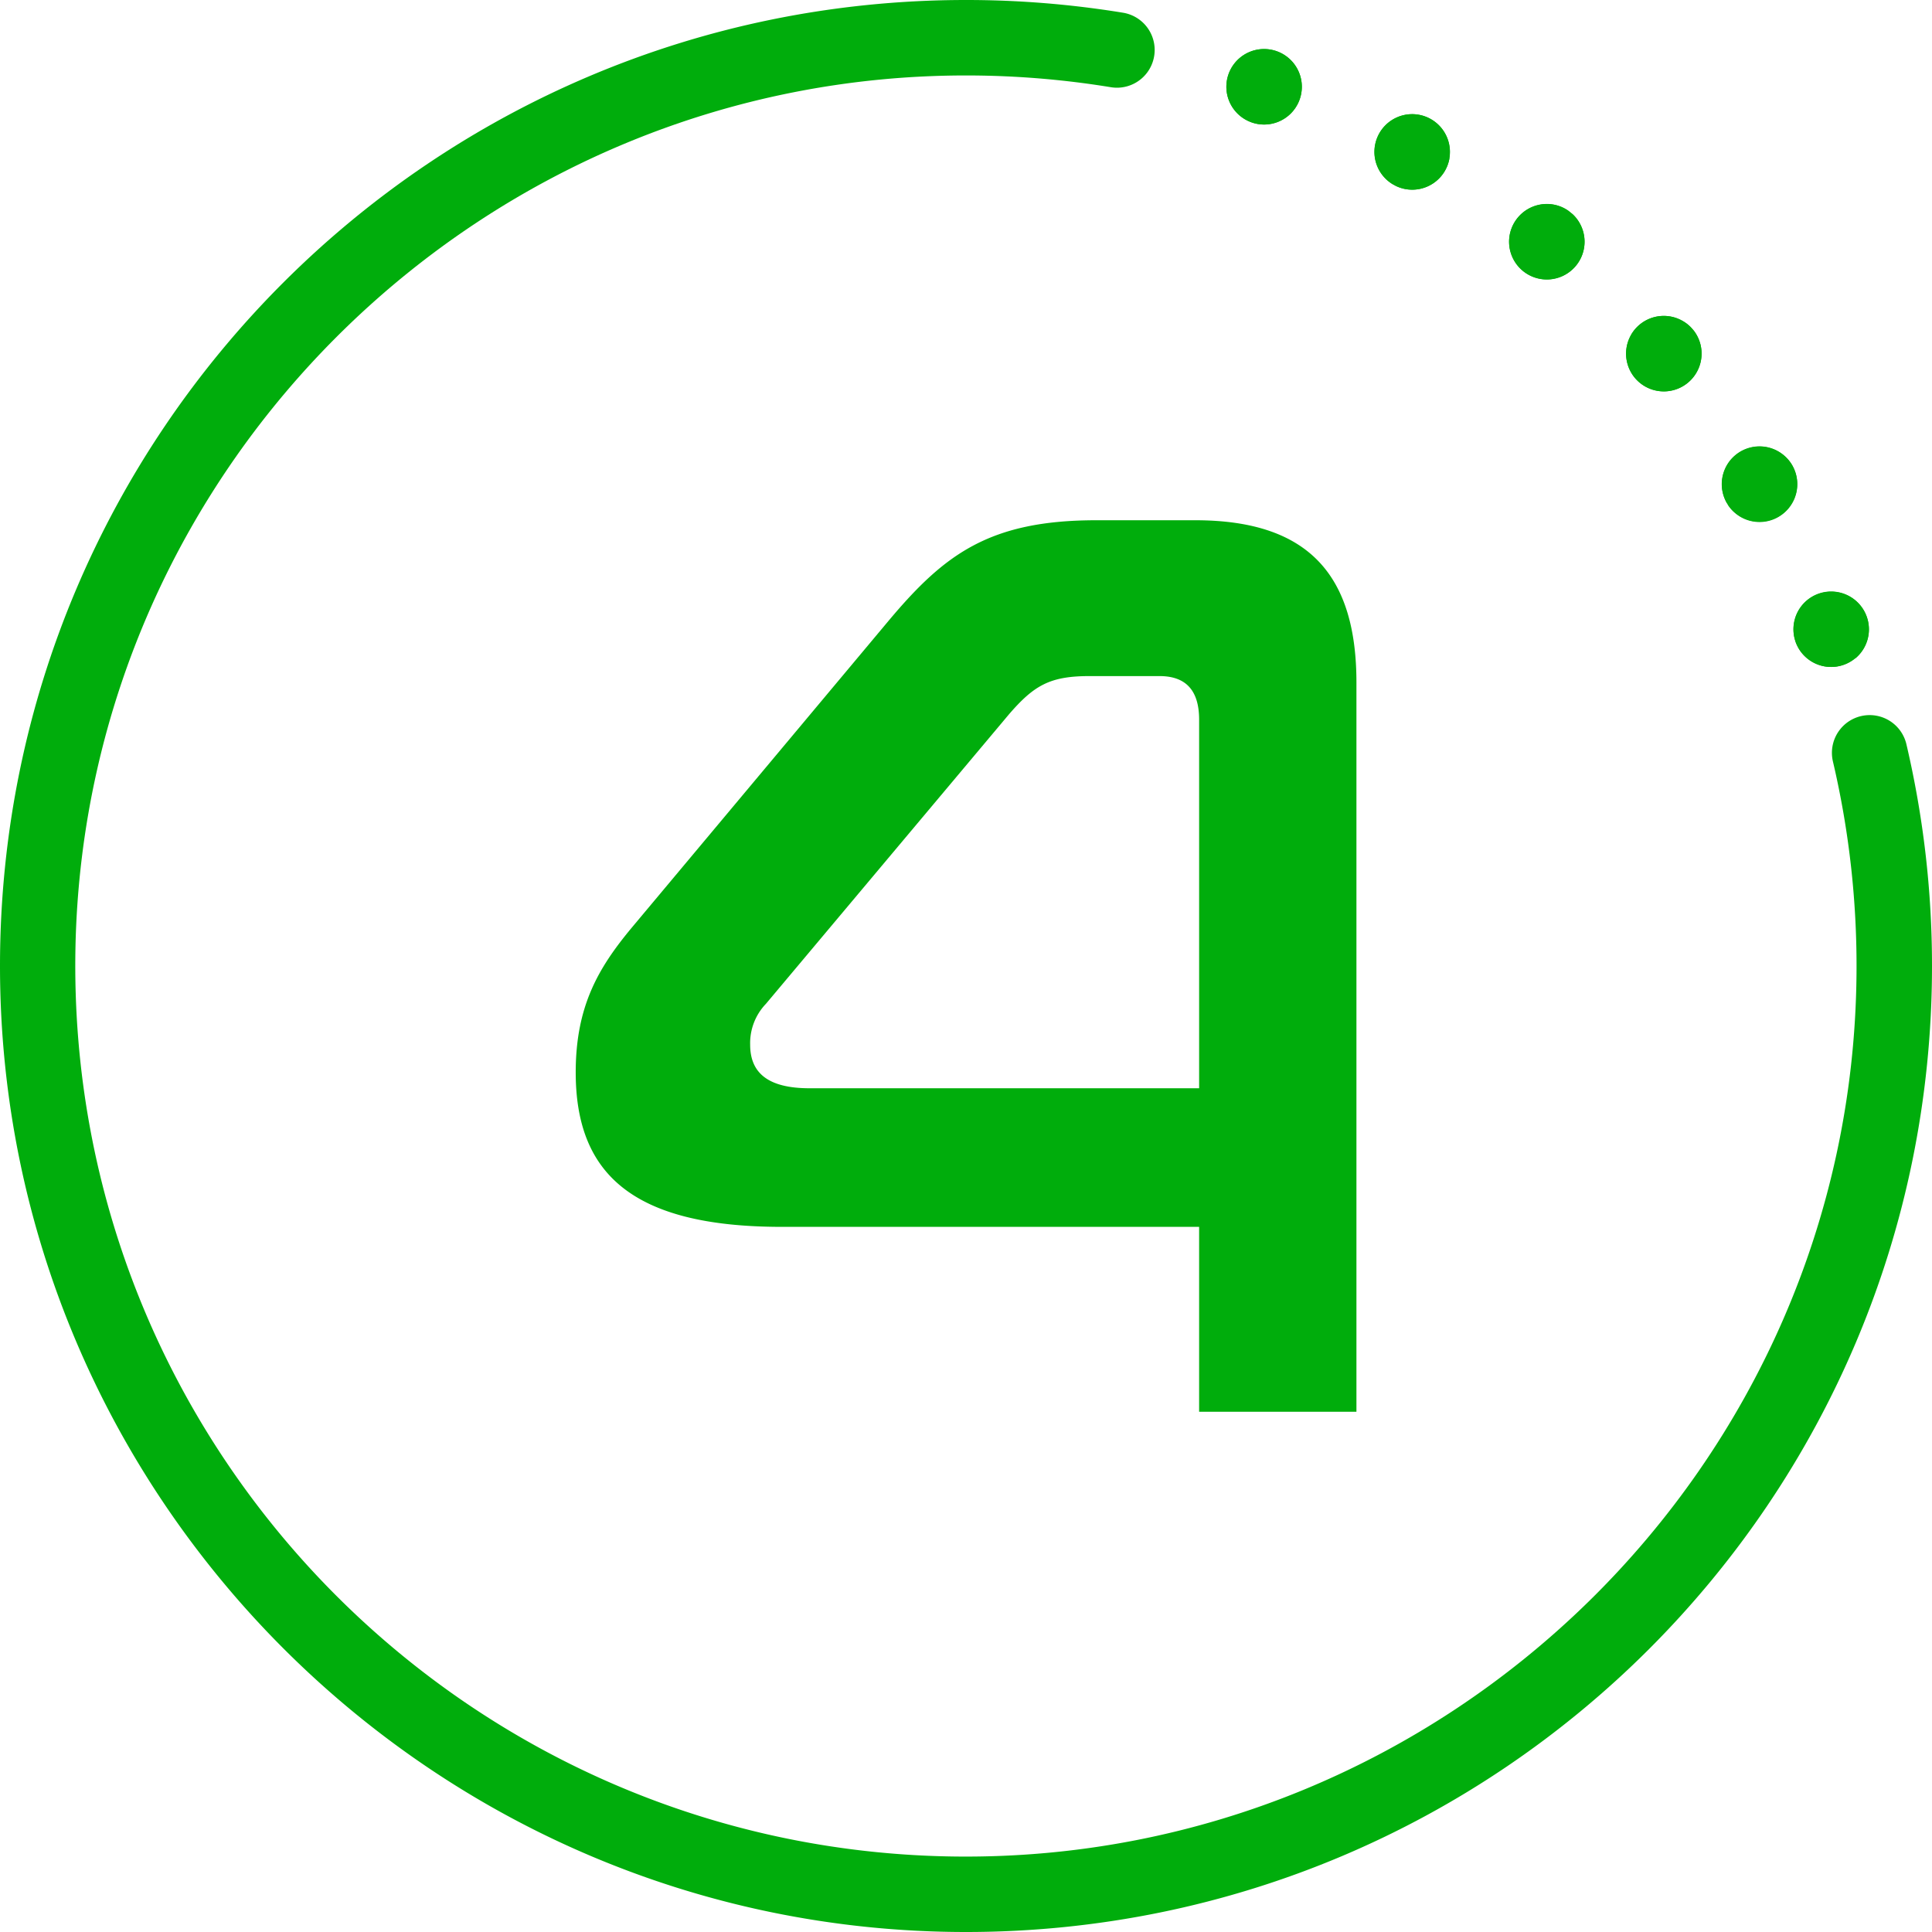 <svg viewBox="0 0 512 512" xmlns="http://www.w3.org/2000/svg"><g id="Layer_2" data-name="Layer 2"><g id="Layer_1-2" data-name="Layer 1"><g id="_4" fill="#00ad0c" data-name="4"><path d="m400.53 60.65a10 10 0 0 1 12.82-6 9.76 9.76 0 0 1 2.31 1.21l1.12.9a10 10 0 1 1 -16.25 3.87z"/><path d="m432.26 88.72a10 10 0 0 1 13.66-3.66 9.55 9.55 0 0 1 2 1.5c.36.4.72.81 1.06 1.22a10 10 0 1 1 -16.7.94z"/><path d="m364.41 38.52a10 10 0 1 1 8.11 11.59 9.83 9.83 0 0 1 -2.56-.82l-.25-.13c-.21-.12-.42-.24-.64-.35a10 10 0 0 1 -4.66-10.29z"/><path d="m457.61 133.27a10 10 0 0 1 15.1-12.64 9.84 9.84 0 0 1 2.17 2.54 10 10 0 0 1 -15 12.78 9.67 9.67 0 0 1 -2-2.27v-.06z"/><path d="m478.84 159.09a10 10 0 1 1 -1.23 14.09 9.59 9.59 0 0 1 -1.37-2.14 8.17 8.17 0 0 1 -.51-1.32 0 0 0 0 1 0 0 10 10 0 0 1 3.11-10.63z"/><path d="m325 23a10 10 0 1 1 10 10 9.85 9.85 0 0 1 -2.5-.32 9.34 9.34 0 0 1 -1.38-.47 10 10 0 0 1 -6.12-9.21z"/><path d="m512 256c0 141.38-114.62 256-256 256-141 0-256-115-256-256 0-141.38 114.62-256 256-256a257.52 257.52 0 0 1 41.55 3.36 10 10 0 0 1 8.45 9.88 10 10 0 0 1 -11.69 9.86 237.4 237.4 0 0 0 -37.31-3.1c-128.43-.54-234.35 102.66-237 231.06-2.64 131.74 102.64 239.53 233.43 240.94 130 1.38 237.27-103.64 238.56-233.6a237.32 237.32 0 0 0 -6.26-56.66 10 10 0 0 1 9.75-12.23 10 10 0 0 1 9.72 7.65 257 257 0 0 1 6.8 58.84z"/><path d="m345 23a10 10 0 0 1 -10 10 9.85 9.85 0 0 1 -2.5-.32 9.34 9.34 0 0 1 -1.38-.47 10 10 0 1 1 13.88-9.21z"/><path d="m384.11 42a10 10 0 0 1 -11.59 8.12 9.83 9.83 0 0 1 -2.56-.82l-.25-.13c-.21-.12-.42-.24-.64-.35a10 10 0 1 1 15-6.82z"/><path d="m419.32 67.49a10 10 0 1 1 -6-12.82 9.76 9.76 0 0 1 2.31 1.21l1.12.9a10 10 0 0 1 2.57 10.71z"/><path d="m449.58 98.72a10 10 0 1 1 -3.66-13.66 9.55 9.55 0 0 1 2 1.5 9.36 9.36 0 0 1 1.08 1.22 10 10 0 0 1 .58 10.94z"/><path d="m474 134.72a10 10 0 0 1 -14.14 1.28 9.67 9.67 0 0 1 -2-2.27v-.06l-.22-.35a10 10 0 0 1 15.1-12.64 9.84 9.84 0 0 1 2.17 2.54 10 10 0 0 1 -.91 11.5z"/><path d="m491.7 174.41a10 10 0 0 1 -14.09-1.23 9.59 9.59 0 0 1 -1.37-2.14 8.17 8.17 0 0 1 -.51-1.32 0 0 0 0 1 0 0 10 10 0 1 1 16 4.74z"/><path d="m235.52 164.47c14.7-17.5 26.6-26.6 55-26.6h26.25c30.45 0 42.7 15 42.7 43v193.26h-41.69v-49h-110.61c-39.9 0-54.6-14.35-54.6-40.95 0-17.5 6-27.66 14.7-38.16zm-32.52 101.53a15.06 15.06 0 0 0 -4.2 10.85c0 7.35 4.55 11.55 15.75 11.55h103.23v-97.68c0-7.35-3.15-11.55-10.5-11.55h-18.55c-10.5 0-14.7 2.45-21.36 10.15z"/></g></g></g></svg>